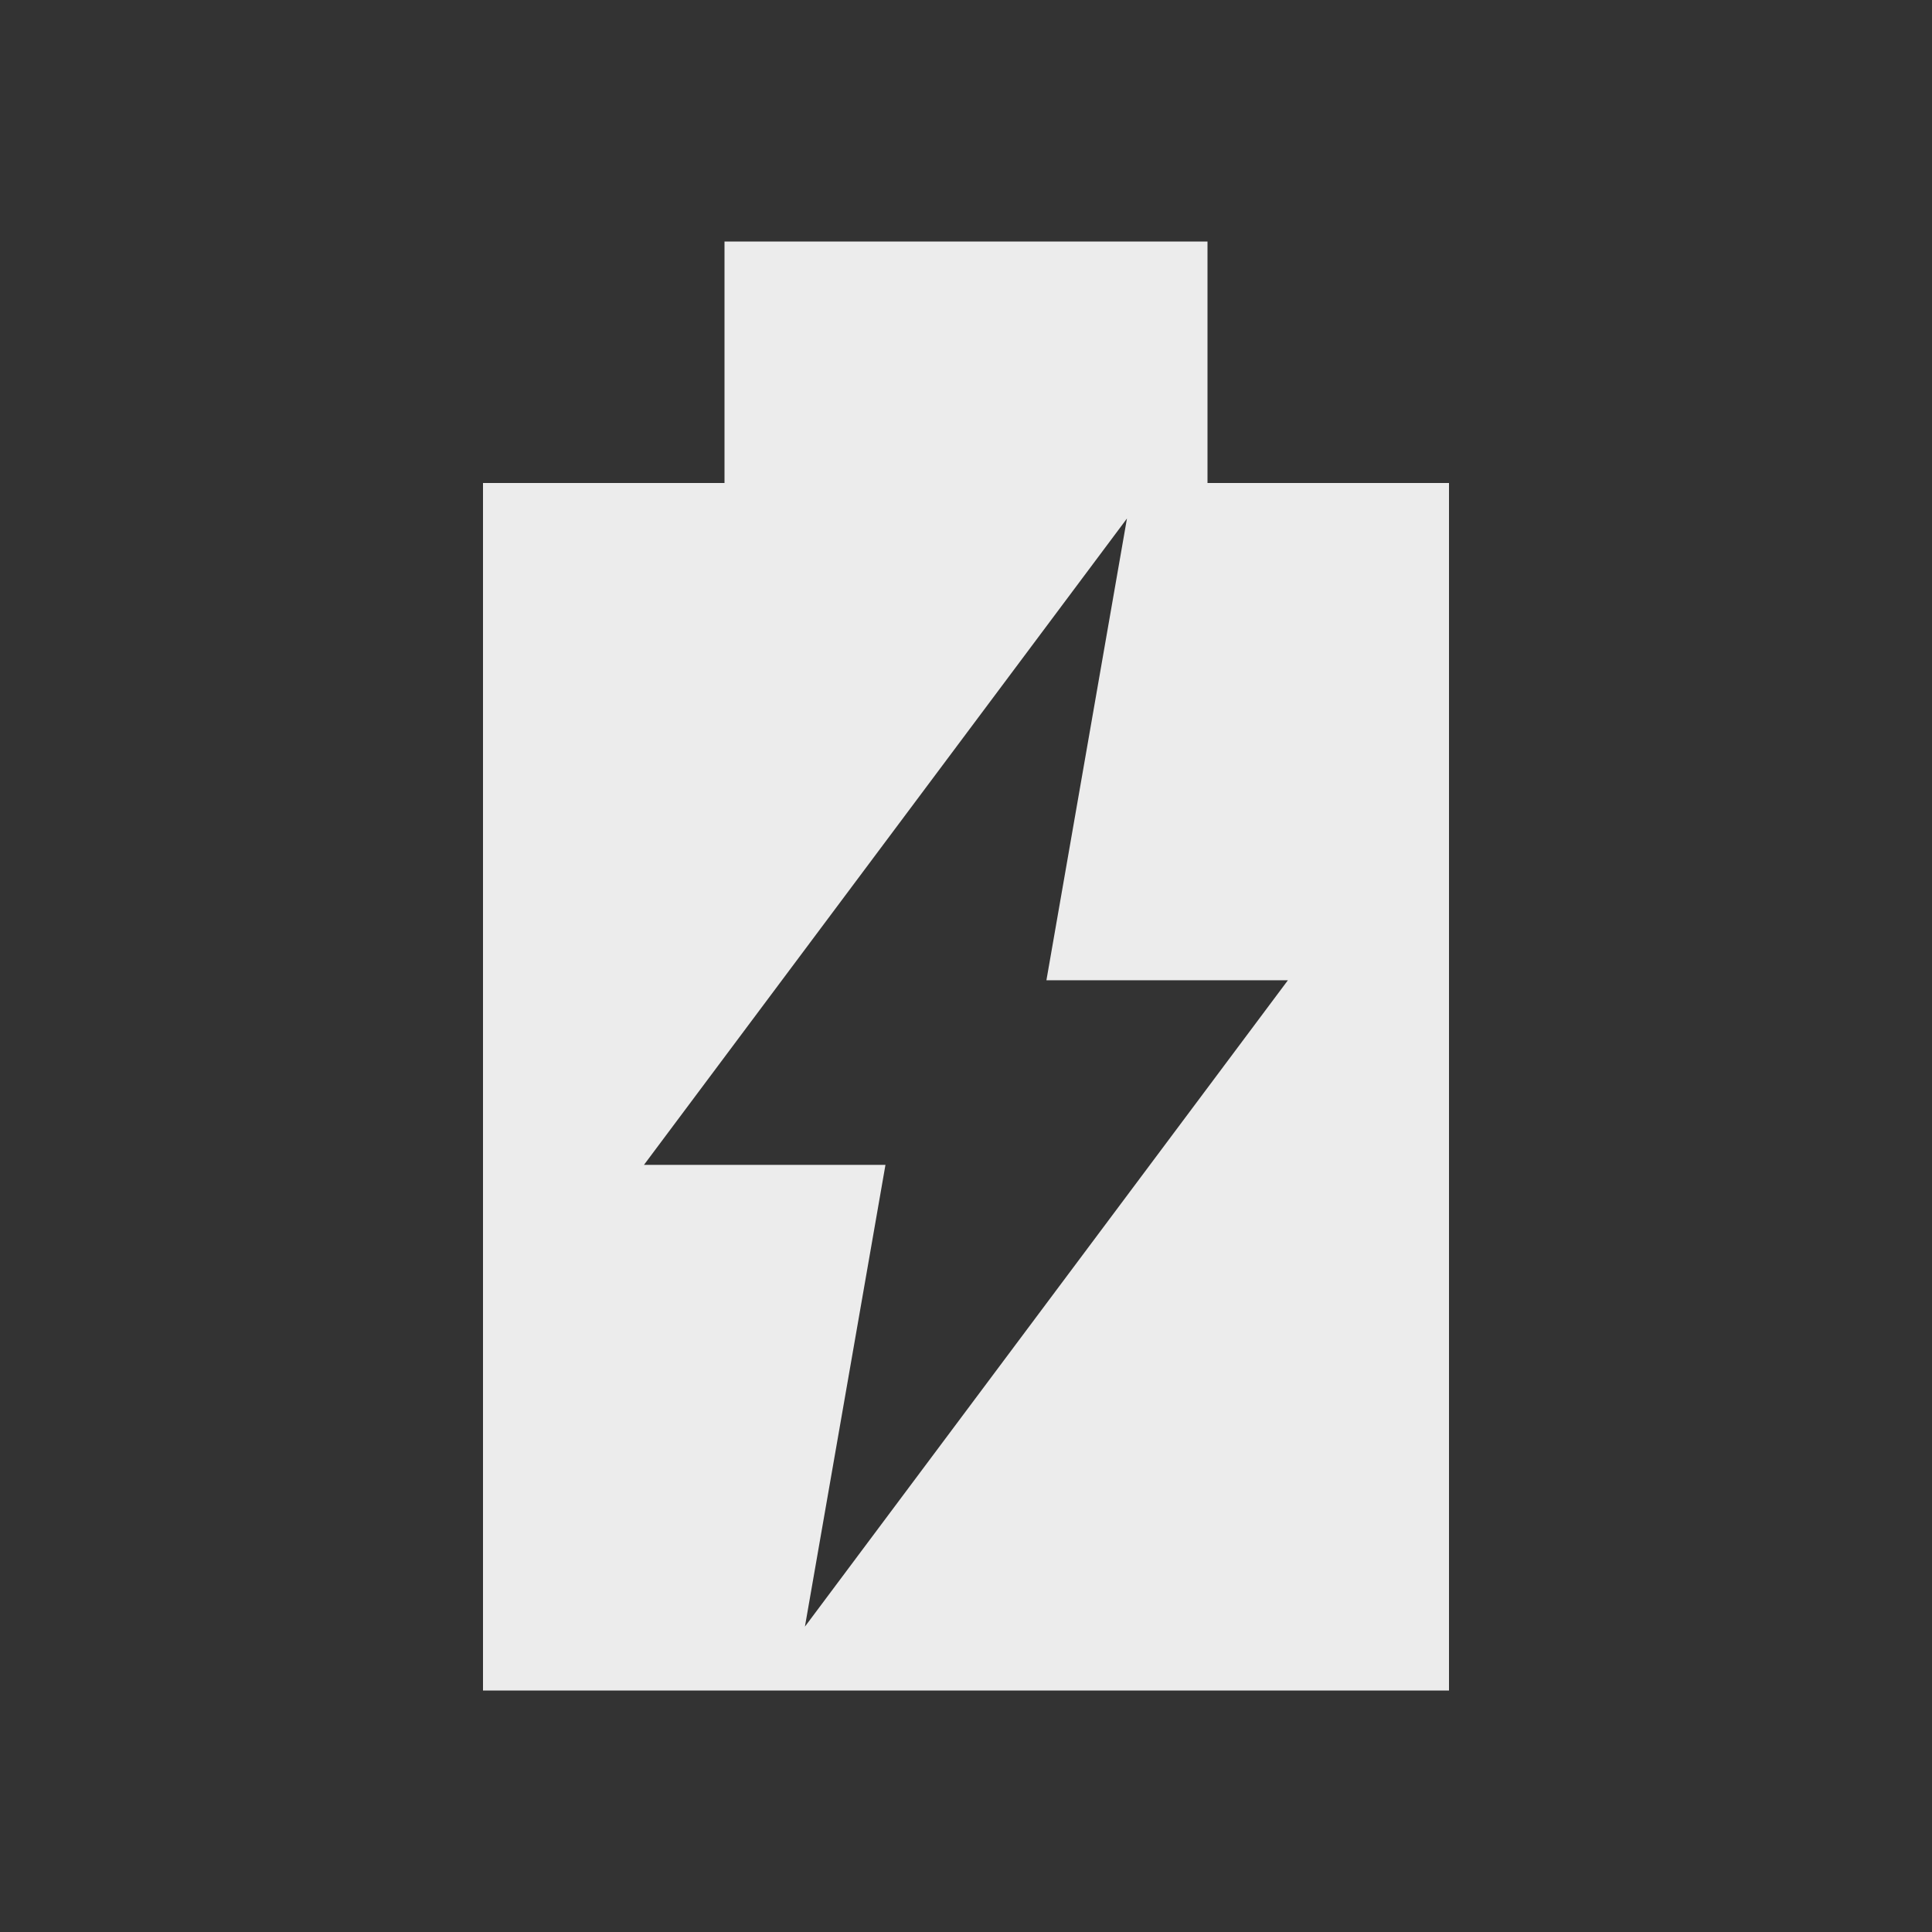 <svg xmlns="http://www.w3.org/2000/svg" viewBox="0 0 16 16">
 <rect x="0" y="0" width="16" height="16" fill="#333333" stroke="none"/>
 <path d="m 6 2 0 2 l -2 0 l 0 10 8 0 0 -10 -2 0 0 -2 z m 3.333 2.294 -0.667 3.824 l 2 0 -4 5.353 0.667 -3.824 -2 0 z" style="fill:#ececec;fill-opacity:1"/>
</svg>

